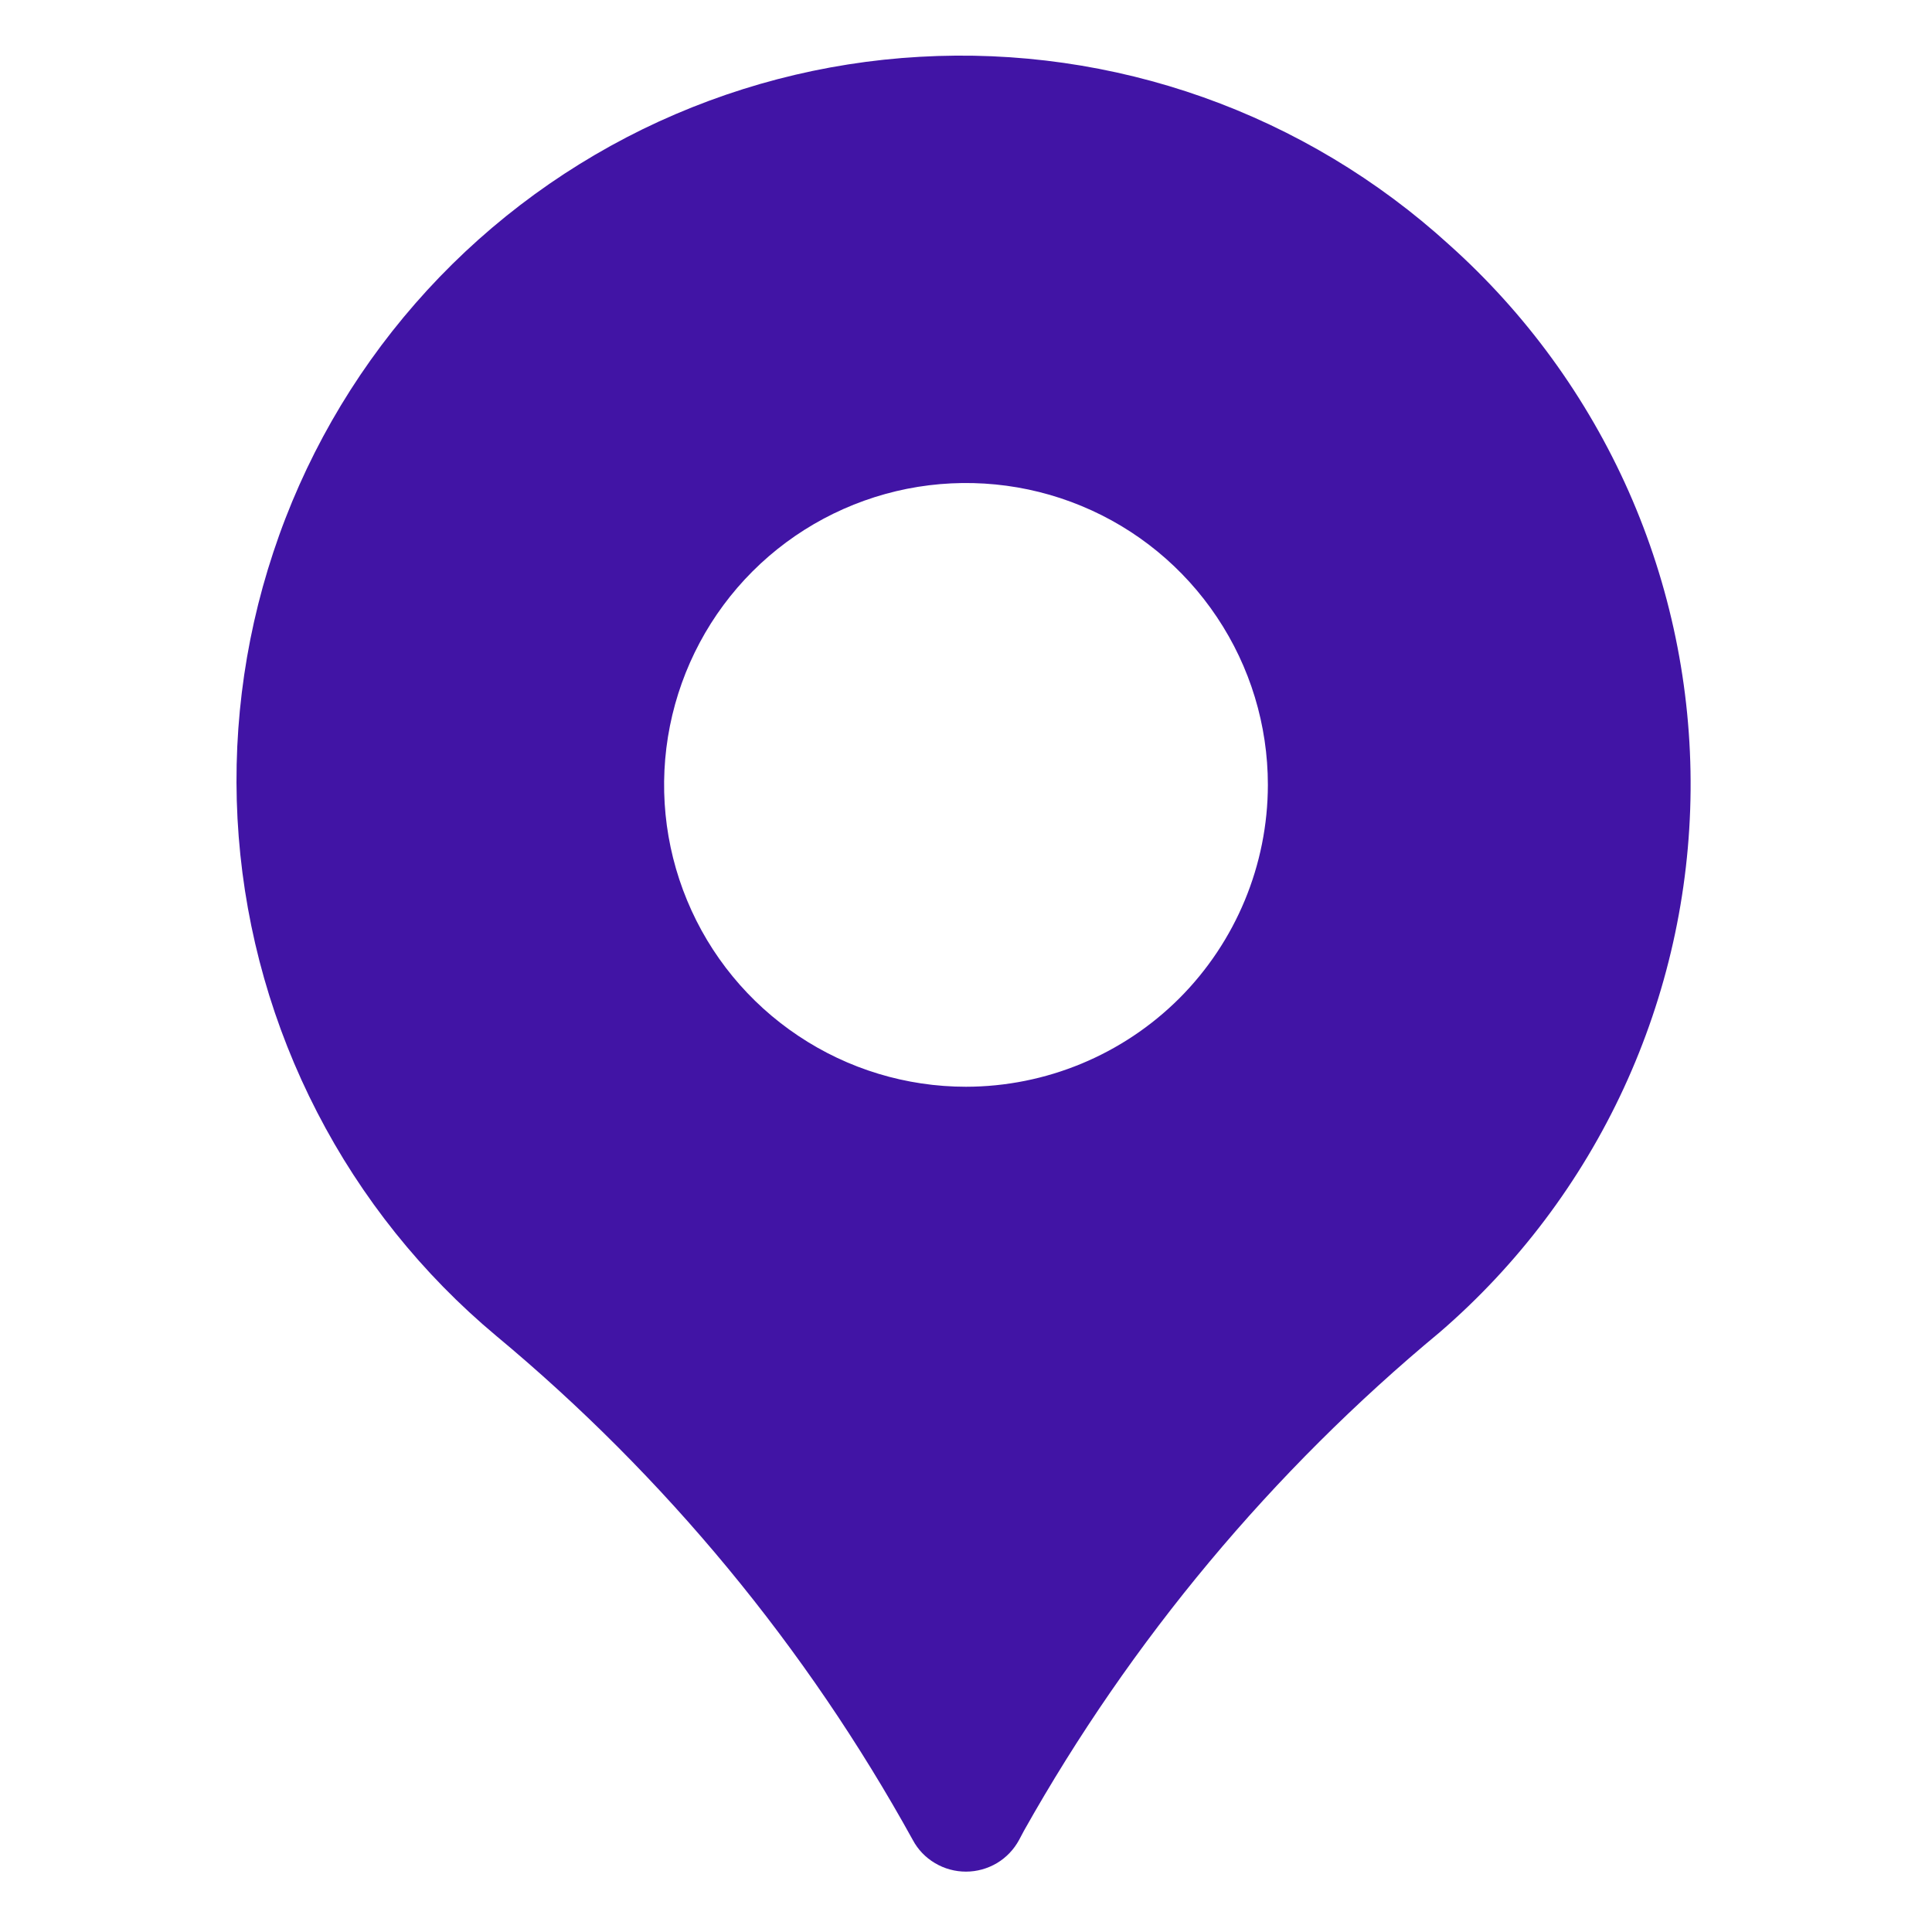 <svg width="20" height="20" viewBox="0 0 20 20" fill="none" xmlns="http://www.w3.org/2000/svg">
<path d="M15 2.532C14.262 1.86 13.397 1.341 12.457 1.007C11.516 0.673 10.518 0.531 9.521 0.588C8.524 0.644 7.549 0.9 6.652 1.338C5.756 1.777 4.955 2.39 4.299 3.142C3.642 3.894 3.142 4.77 2.829 5.718C2.515 6.665 2.393 7.666 2.471 8.661C2.549 9.657 2.825 10.626 3.283 11.514C3.74 12.401 4.37 13.188 5.136 13.828C6.887 15.284 8.349 17.054 9.449 19.047C9.502 19.147 9.582 19.23 9.679 19.287C9.776 19.345 9.887 19.375 10 19.375C10.113 19.375 10.223 19.344 10.32 19.287C10.417 19.229 10.496 19.146 10.55 19.046L10.601 18.95C11.708 16.98 13.168 15.231 14.907 13.789C15.713 13.093 16.362 12.232 16.809 11.265C17.256 10.298 17.492 9.247 17.501 8.182C17.51 7.116 17.291 6.061 16.86 5.087C16.428 4.113 15.794 3.242 15 2.532ZM10 11.25C9.382 11.25 8.778 11.067 8.264 10.723C7.75 10.38 7.349 9.892 7.113 9.321C6.876 8.75 6.814 8.122 6.935 7.515C7.056 6.909 7.353 6.352 7.79 5.915C8.227 5.478 8.784 5.181 9.39 5.06C9.996 4.94 10.625 5.001 11.196 5.238C11.767 5.474 12.255 5.875 12.598 6.389C12.942 6.903 13.125 7.507 13.125 8.125C13.124 8.954 12.794 9.748 12.209 10.334C11.623 10.919 10.828 11.249 10 11.25Z" fill="#4114A5"/>
</svg>
